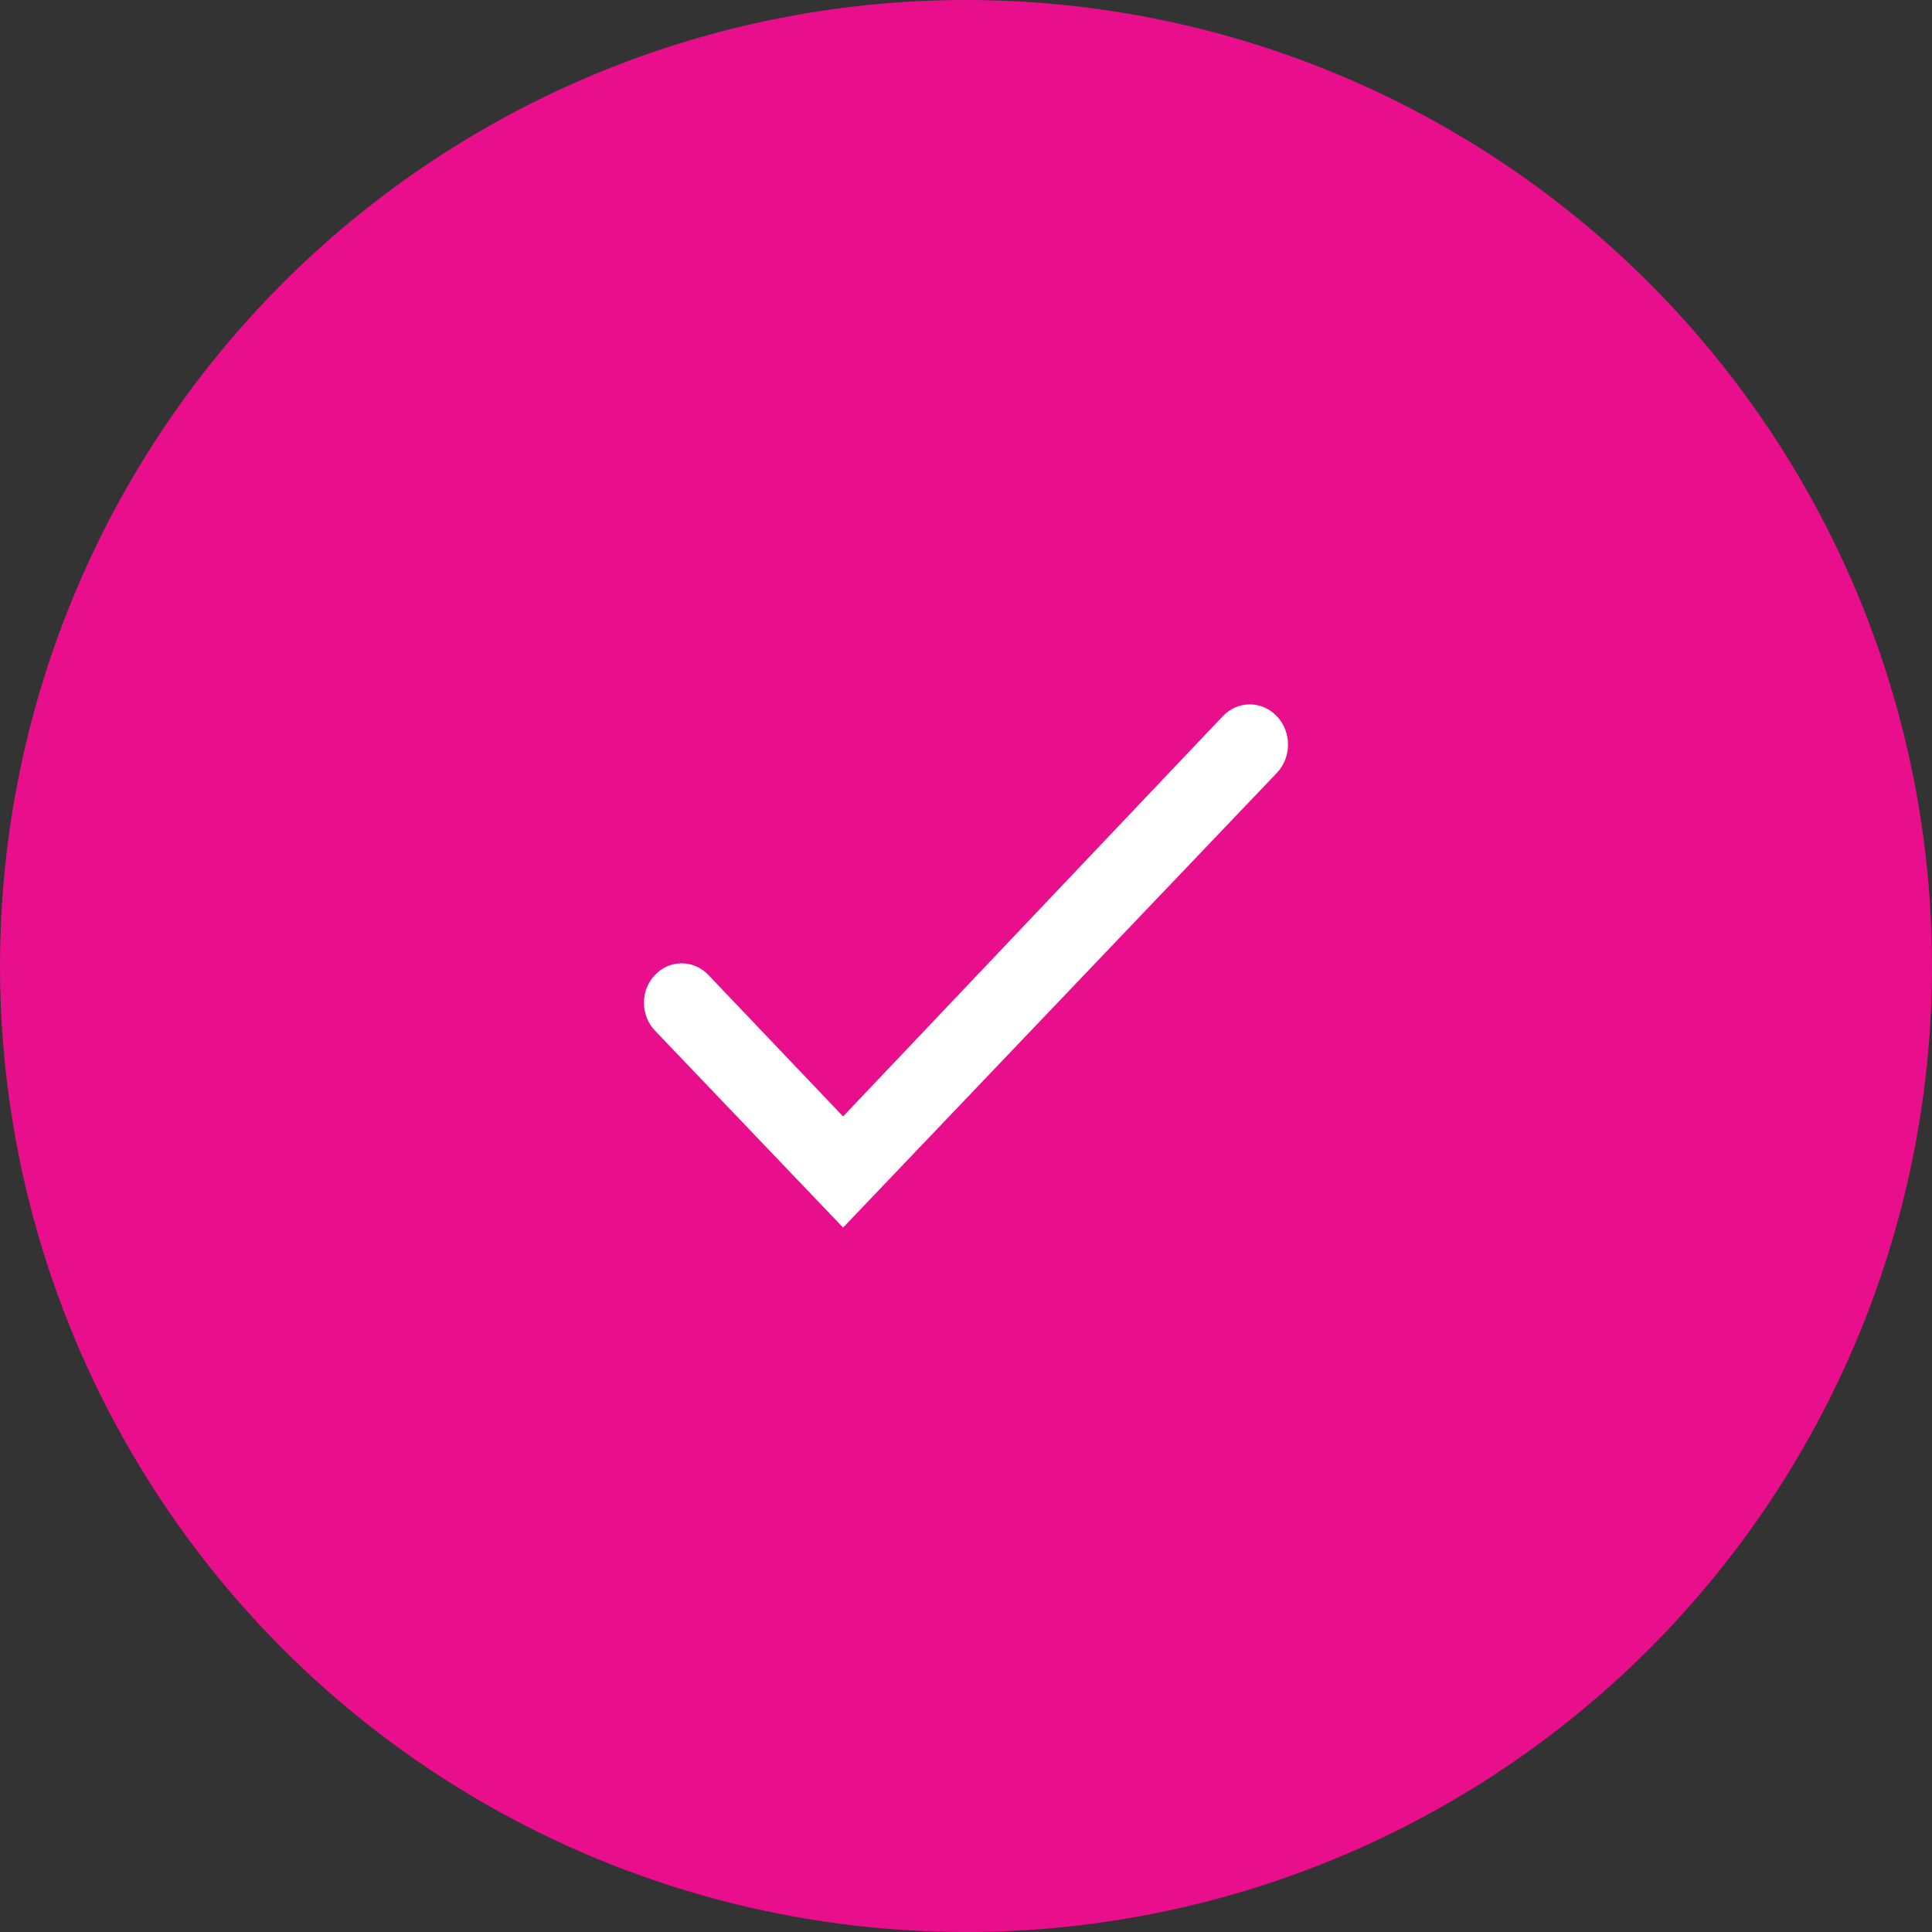 <svg width="48" height="48" viewBox="0 0 48 48" fill="none" xmlns="http://www.w3.org/2000/svg">
<rect x="0" y="0" width="48" height="48" fill="#333333" stroke="none"/>
<circle cx="24" cy="24" r="24" fill="url(#paint0_linear_252_1926)"/>
<g clip-path="url(#clip0_252_1926)">
<path d="M20.946 27.737L30.379 17.794C30.75 17.402 31.351 17.402 31.722 17.794C32.093 18.182 32.093 18.813 31.722 19.204L20.946 30.499L16.273 25.606C15.912 25.227 15.907 24.616 16.261 24.235C16.625 23.836 17.224 23.836 17.592 24.215L20.946 27.737Z" fill="white"/>
</g>
<defs>
<linearGradient id="paint0_linear_252_1926" x1="24" y1="0" x2="24" y2="48" gradientUnits="userSpaceOnUse">
<stop stop-color="#e90e8b"/>
<stop offset="1" stop-color="#e90e8b"/>
</linearGradient>
<clipPath id="clip0_252_1926">
<rect width="16" height="16" fill="white" transform="translate(16 16)"/>
</clipPath>
</defs>
</svg>
